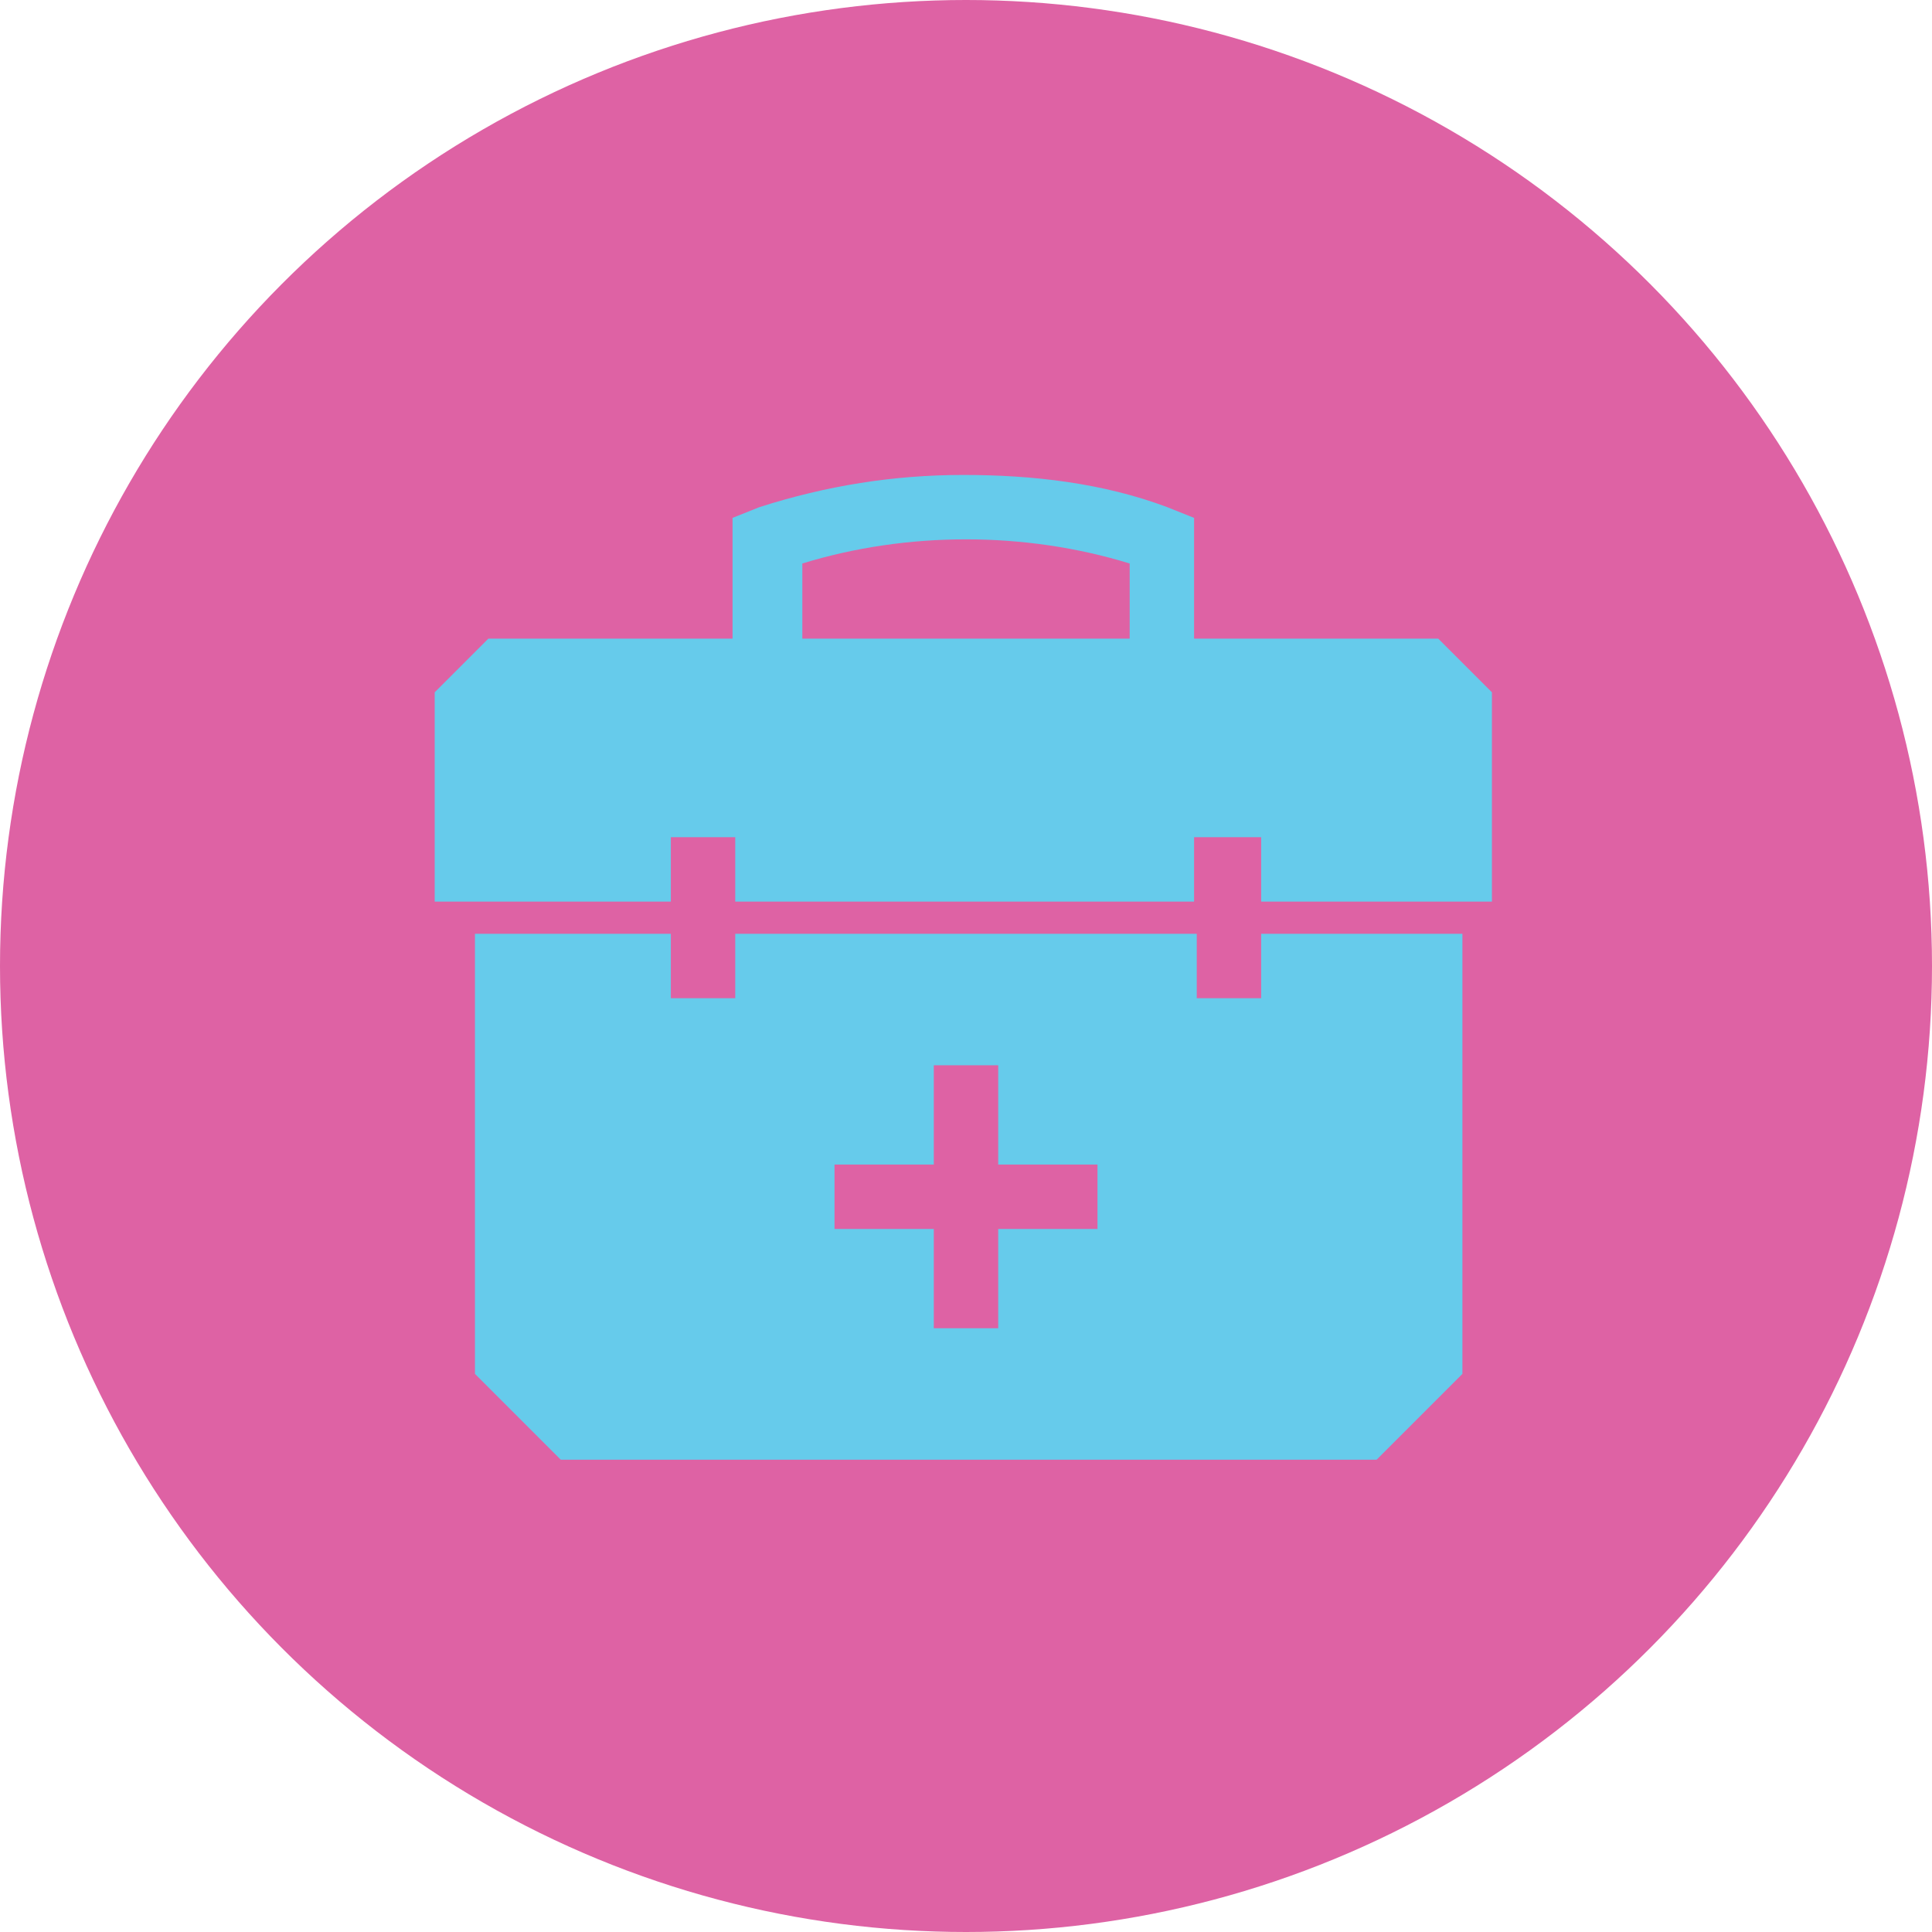 <?xml version="1.0" encoding="utf-8"?>
<!-- Generator: Adobe Illustrator 26.0.2, SVG Export Plug-In . SVG Version: 6.00 Build 0)  -->
<!DOCTYPE svg PUBLIC "-//W3C//DTD SVG 1.1//EN" "http://www.w3.org/Graphics/SVG/1.1/DTD/svg11.dtd">
<svg version="1.1" id="Laag_1" xmlns:x="http://ns.adobe.com/Extensibility/1.0/" xmlns:i="http://ns.adobe.com/AdobeIllustrator/10.0/" xmlns:graph="http://ns.adobe.com/Graphs/1.0/"
	 xmlns="http://www.w3.org/2000/svg" xmlns:xlink="http://www.w3.org/1999/xlink" x="0px" y="0px" width="72px" height="72px"
	 viewBox="0 0 72 72" style="enable-background:new 0 0 72 72;" xml:space="preserve">
<style type="text/css">
	.st0{fill:#DE62A4;}
	.st1{fill:#66CBEB;}
</style>
<circle class="st0" cx="36" cy="36" r="36"/>
<g id="weight">
	<g>
		<path class="st1" d="M53.6,23.8h-9.1v-4.5l-1-0.4c-2.4-0.9-5-1.2-7.6-1.2s-5.1,0.4-7.6,1.2l-1,0.4v4.5h-9.1l-2,2v7.8H25v-2.4h2.4
			v2.4h17.1v-2.4H47v2.4h8.6v-7.8L53.6,23.8z M42.1,23.8H29.9v-2.8c3.9-1.2,8.3-1.2,12.2,0V23.8z"/>
		<path class="st1" d="M47,37.2h-2.4v-2.4H27.4v2.4H25v-2.4h-7.3v16.4l3.2,3.2h30.4l3.2-3.2V34.8H47V37.2z M40.9,45.8h-3.7v3.7h-2.4
			v-3.7h-3.7v-2.4h3.7v-3.7h2.4v3.7h3.7V45.8z"/>
	</g>
</g>
</svg>
